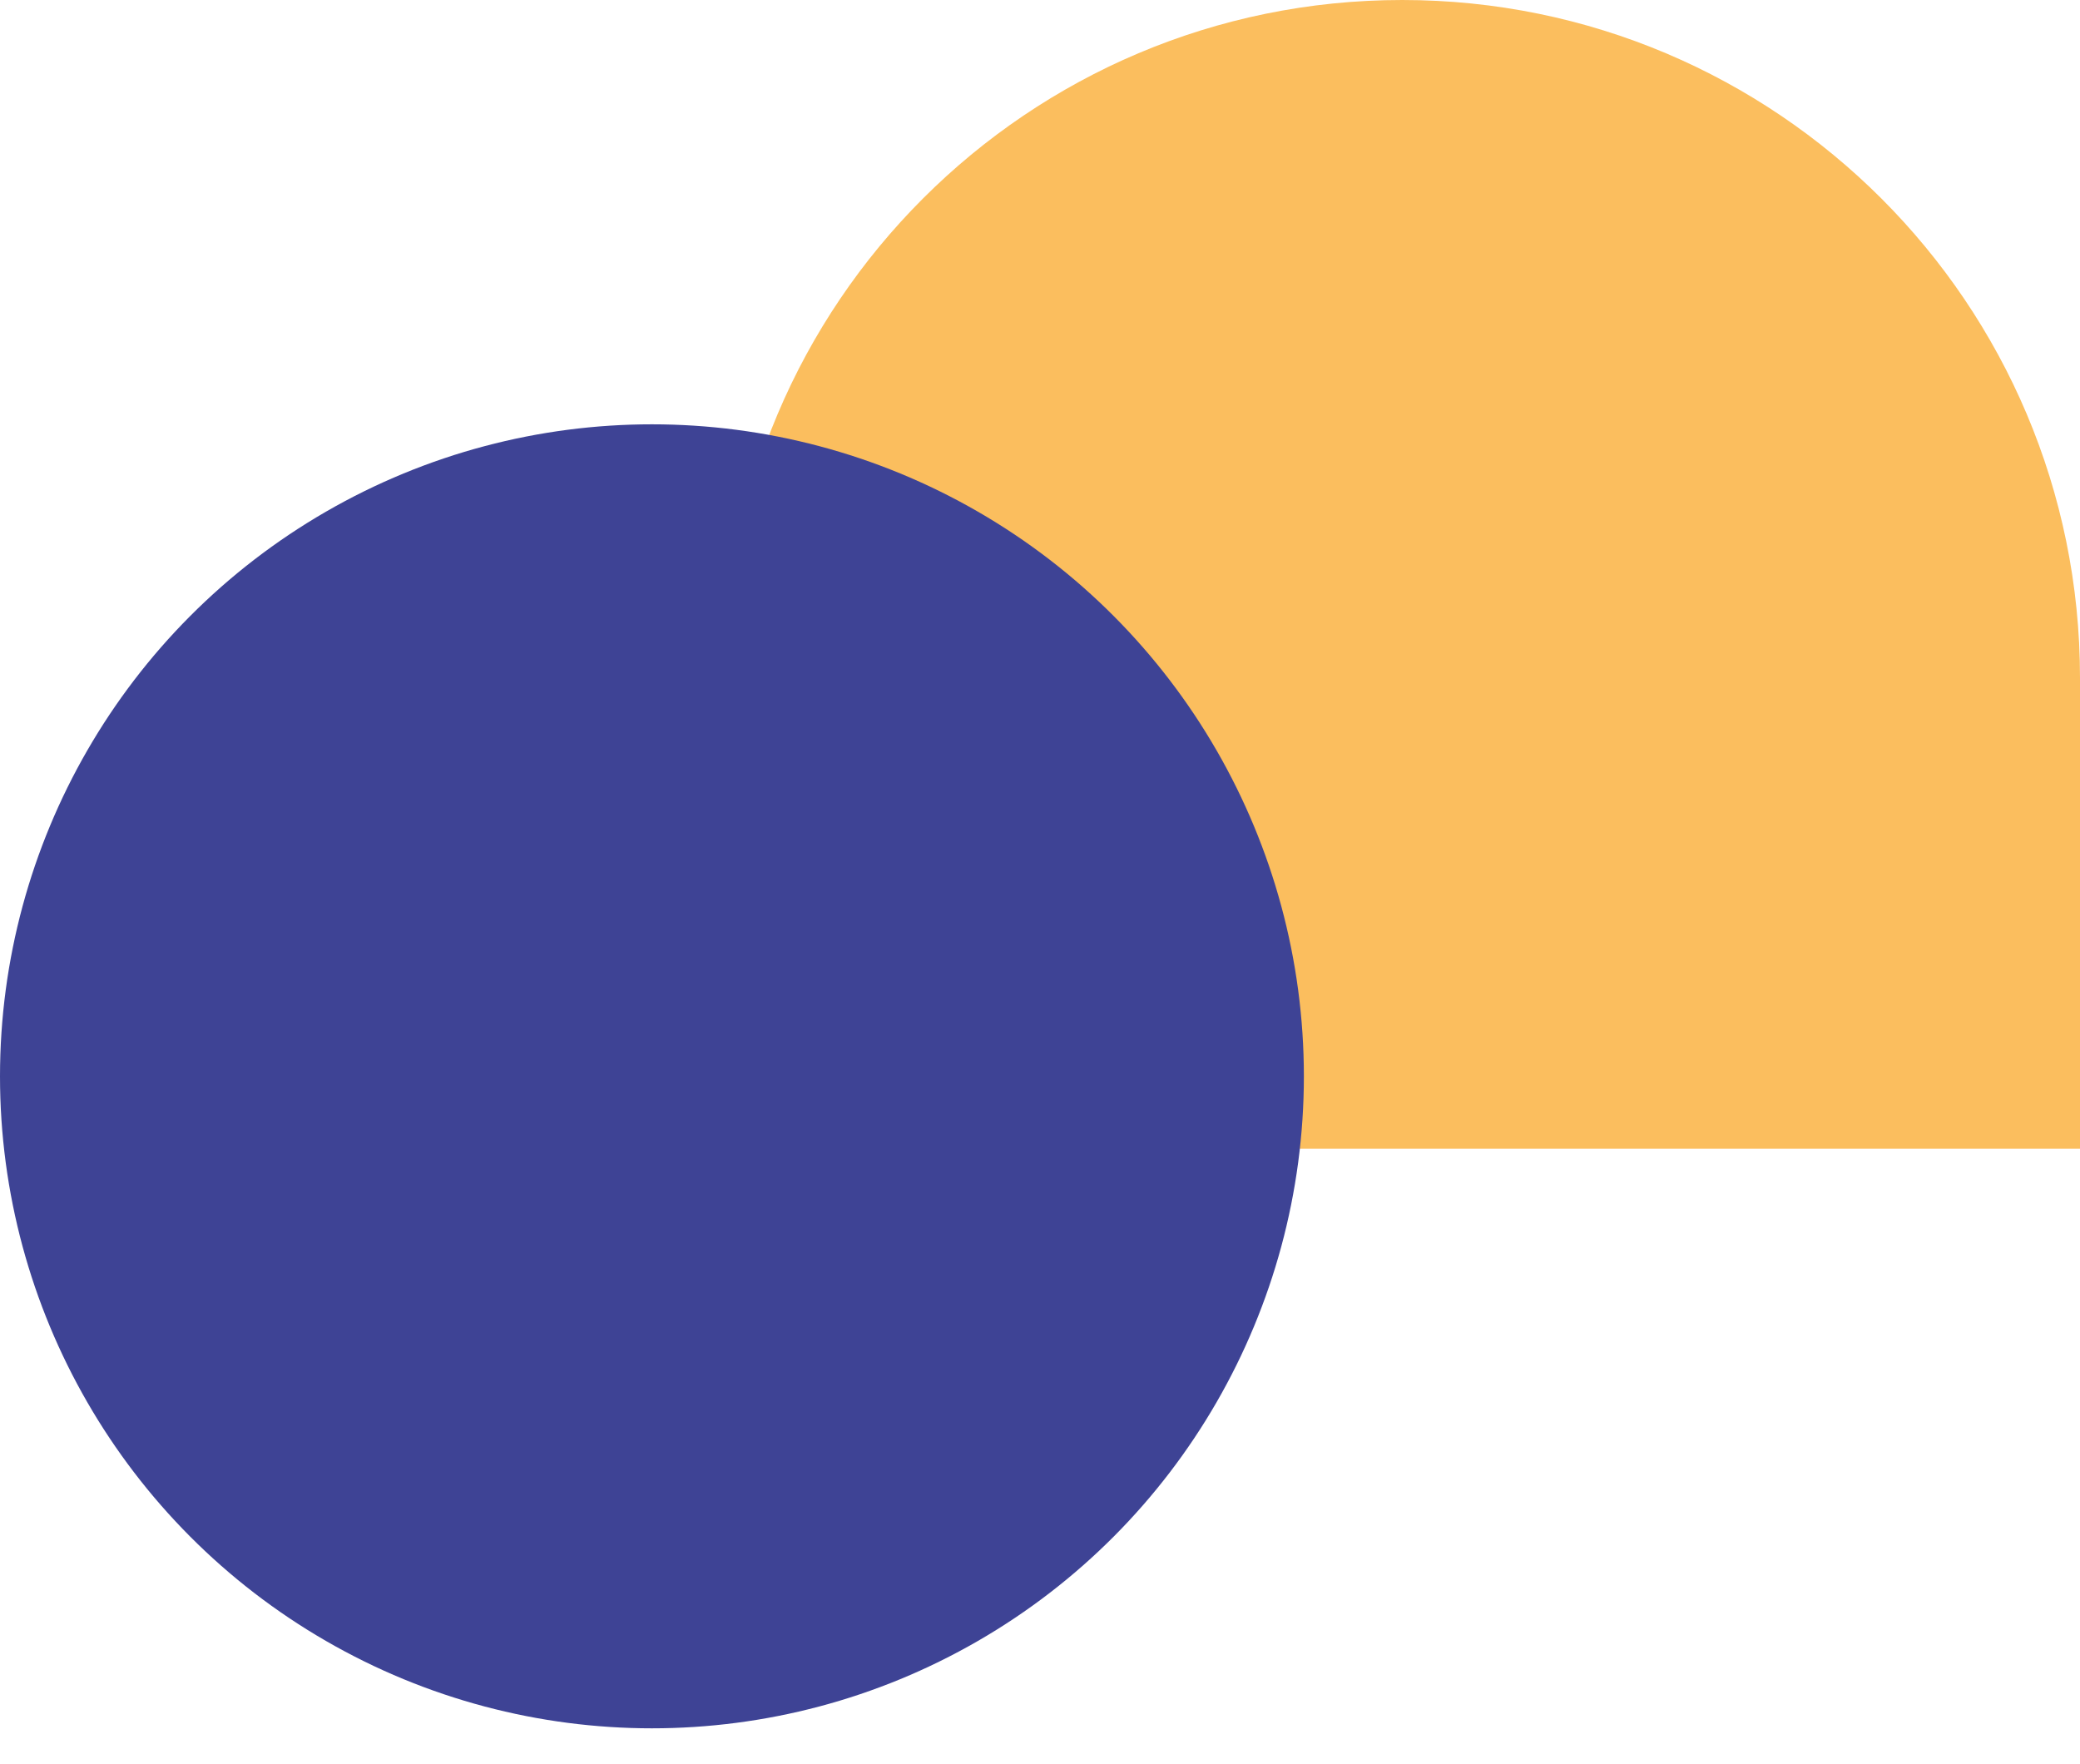<svg xmlns="http://www.w3.org/2000/svg" id="Calque_1" data-name="Calque 1" viewBox="0 0 201 170.46"><defs><style>      .cls-1 {        fill: #3e4395;      }      .cls-2 {        fill: #fbbe5e;      }    </style></defs><path class="cls-2" d="m70,65.5C70,29.33,99.33,0,135.5,0s65.5,29.33,65.5,65.5v45.5H70v-45.5Z"></path><circle class="cls-1" cx="63" cy="104" r="63"></circle></svg>